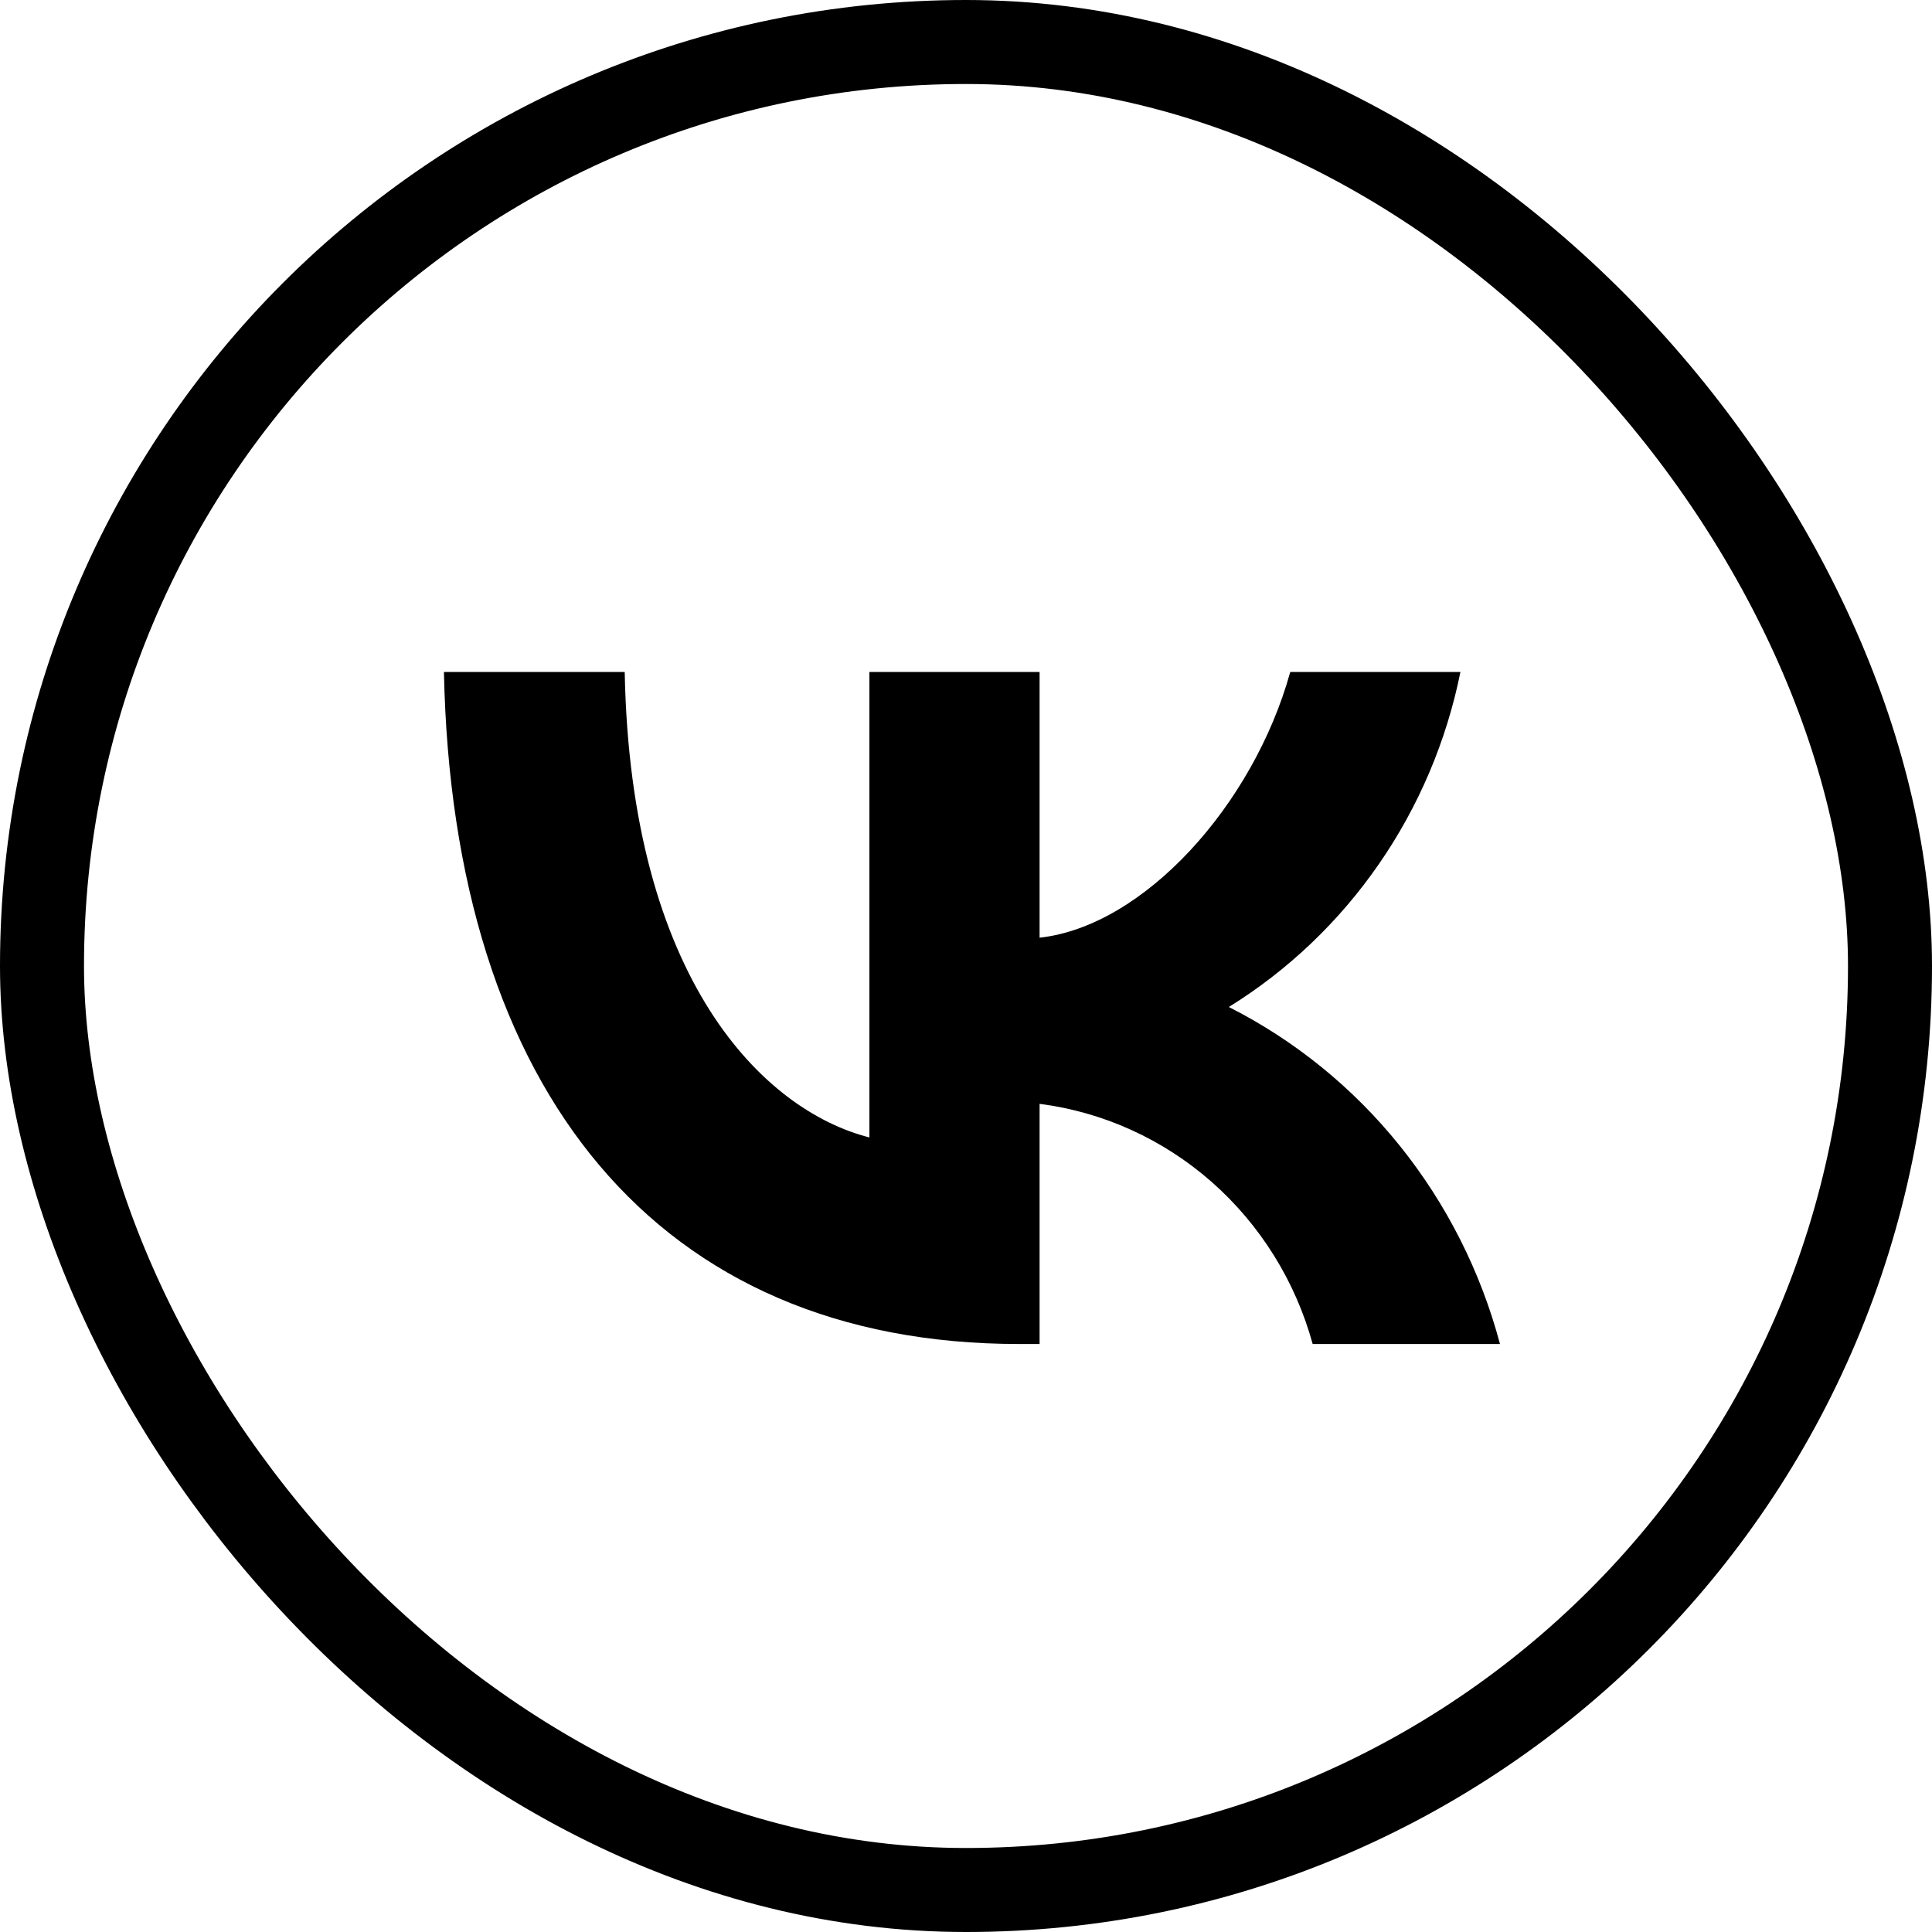 <svg width="23" height="23" viewBox="0 0 23 23" fill="none" xmlns="http://www.w3.org/2000/svg">
<g clip-path="url(#clip0_58_160)">
<rect x="0.5" y="0.5" width="22" height="22" rx="11" stroke="black"/>
<path d="M12.132 16C7.837 16 5.387 12.997 5.285 8H7.437C7.507 11.668 9.093 13.221 10.35 13.541V8H12.376V11.163C13.616 11.027 14.92 9.586 15.36 8H17.386C17.22 8.822 16.89 9.601 16.415 10.287C15.941 10.973 15.333 11.552 14.629 11.988C15.415 12.386 16.109 12.949 16.665 13.641C17.221 14.333 17.627 15.137 17.857 16H15.627C15.421 15.25 15.002 14.579 14.424 14.07C13.846 13.562 13.133 13.238 12.376 13.141V16H12.132V16Z" fill="black"/>
</g>
<defs>
<clipPath id="clip0_58_160">
<rect width="23" height="23" fill="white"/>
</clipPath>
</defs>
</svg>

